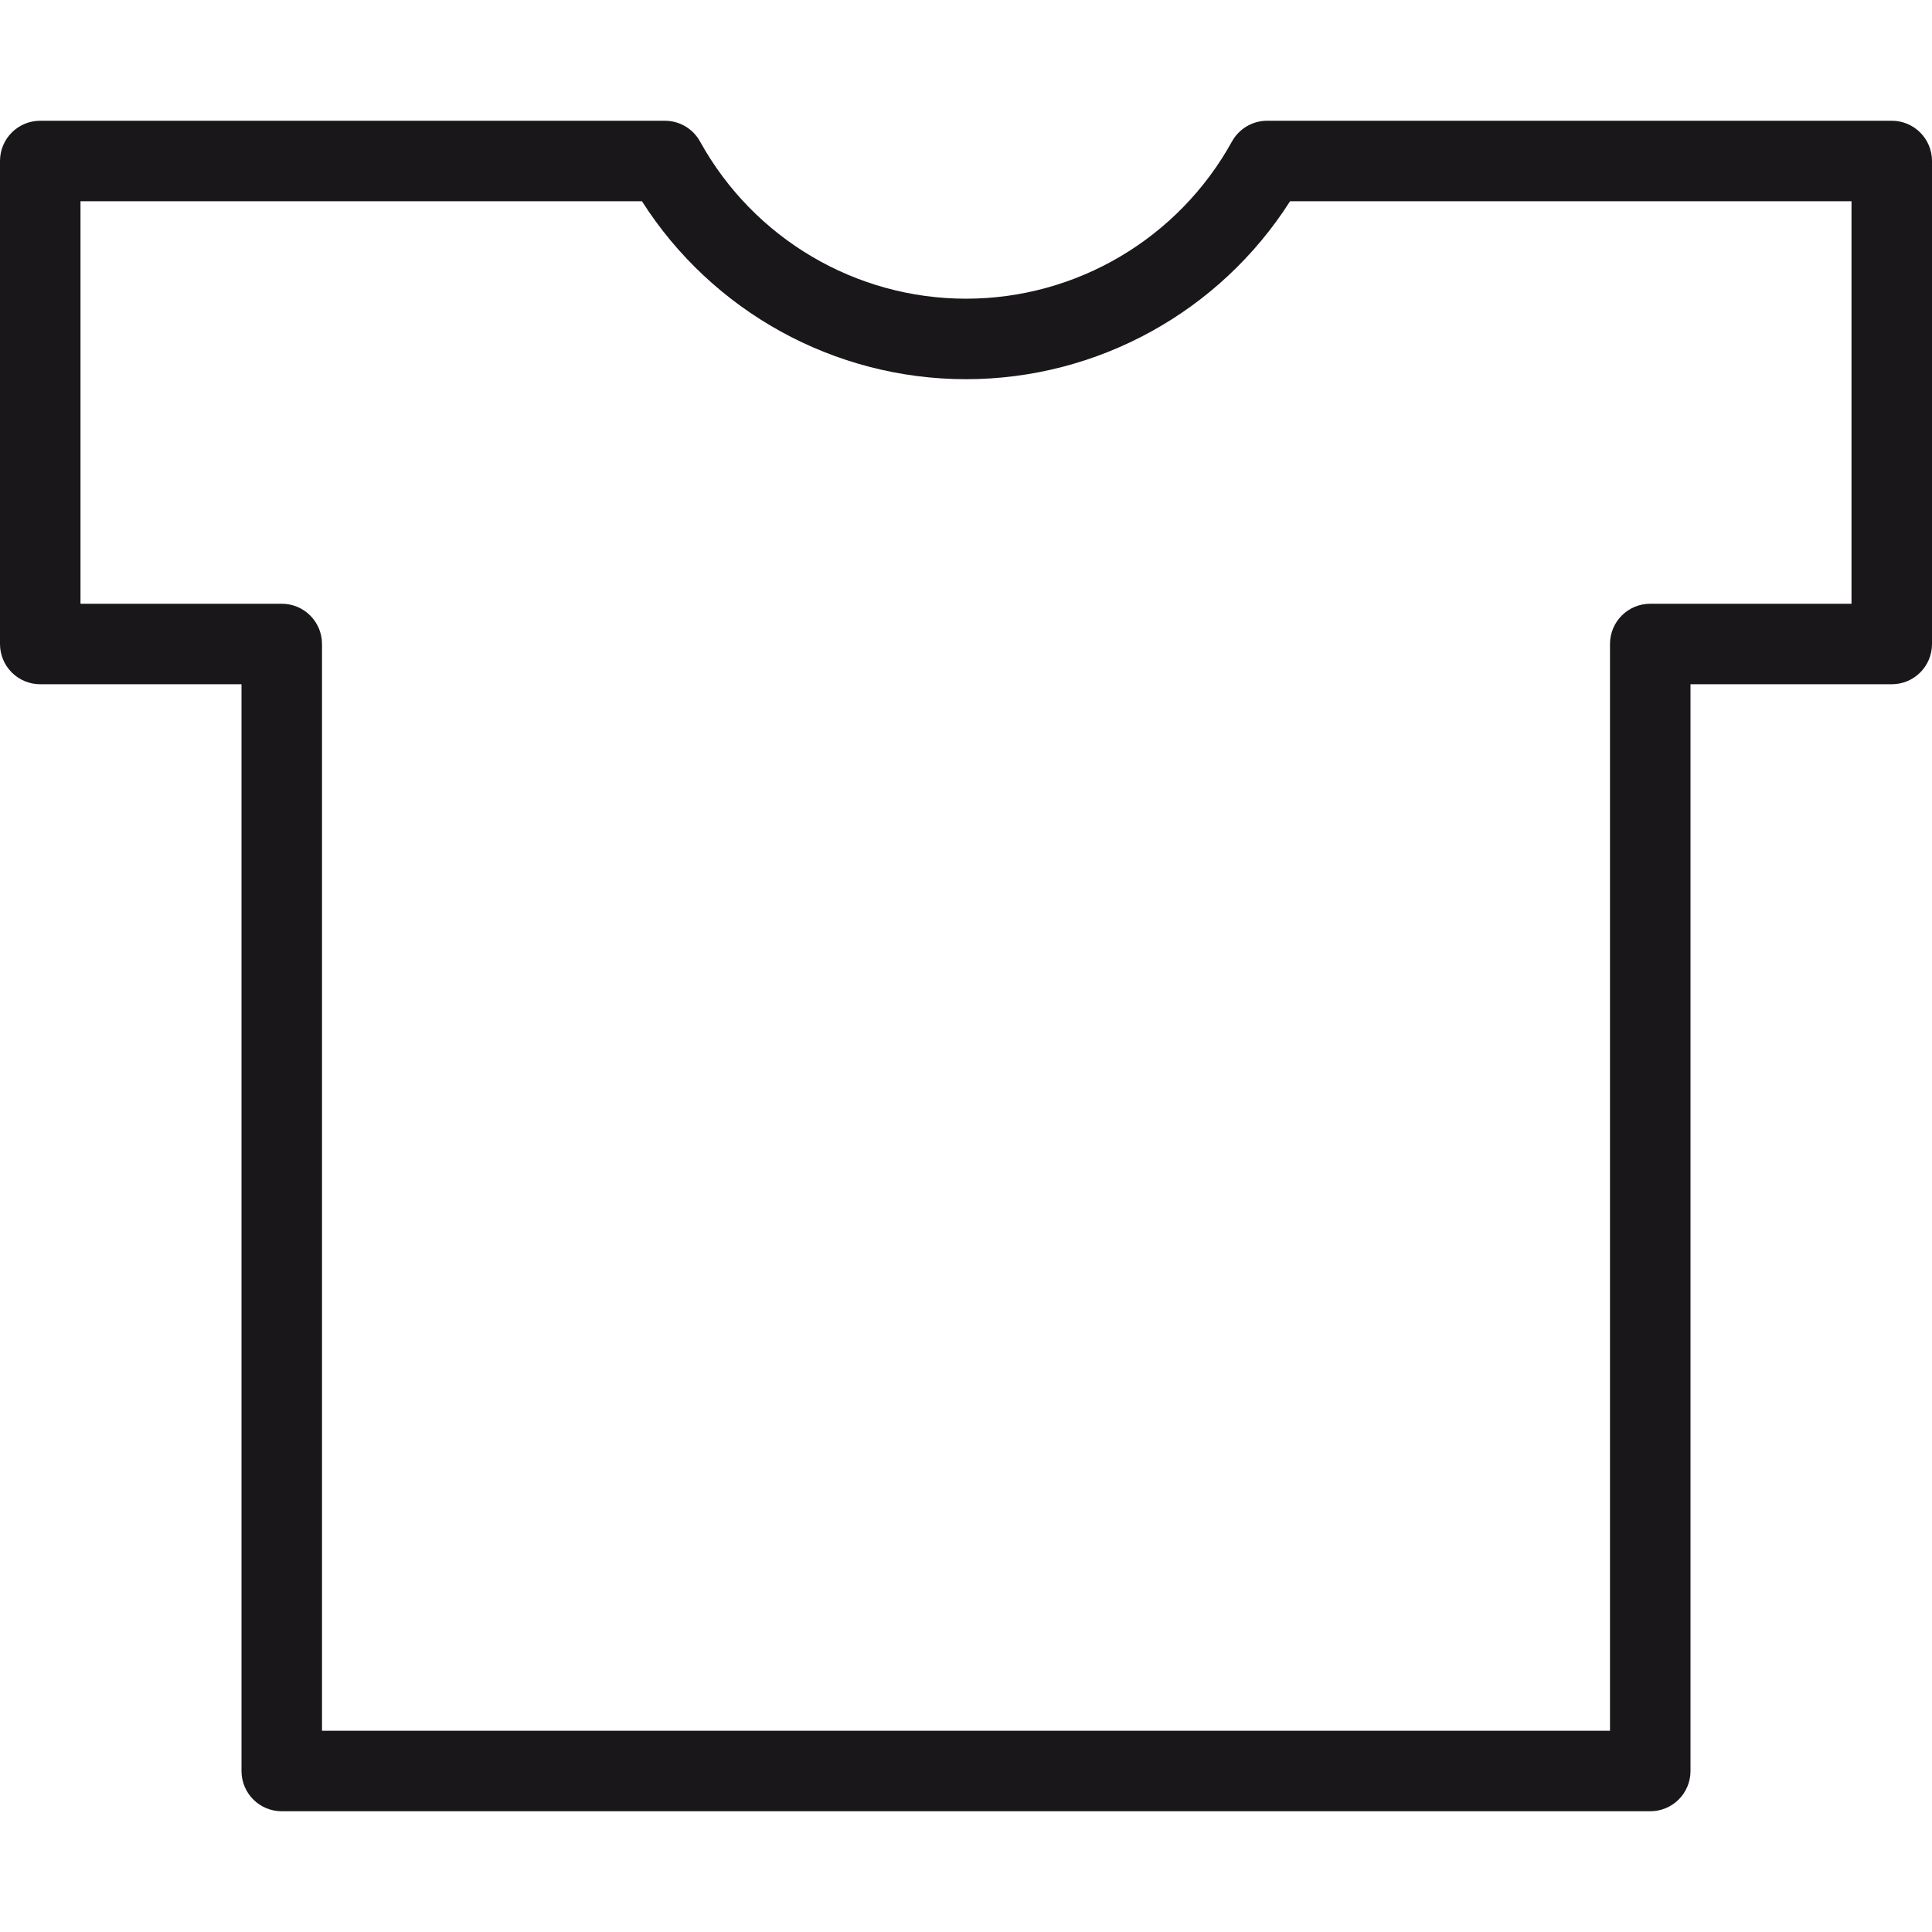 <?xml version="1.0" encoding="utf-8"?>
<!-- Generator: Adobe Illustrator 15.0.0, SVG Export Plug-In . SVG Version: 6.00 Build 0)  -->
<!DOCTYPE svg PUBLIC "-//W3C//DTD SVG 1.1//EN" "http://www.w3.org/Graphics/SVG/1.1/DTD/svg11.dtd">
<svg version="1.1" id="Vrstva_1" xmlns="http://www.w3.org/2000/svg" xmlns:xlink="http://www.w3.org/1999/xlink" x="0px" y="0px"
	 width="48px" height="48px" viewBox="0 0 48 48" enable-background="new 0 0 48 48" xml:space="preserve">
<path fill="#1A171B" d="M41,45H7c-0.553,0-1-0.447-1-1V17H1c-0.553,0-1-0.447-1-1V4c0-0.553,0.447-1,1-1h15.518
	c0.364,0,0.699,0.197,0.875,0.517C18.724,5.925,21.256,7.421,24,7.421c2.745,0,5.277-1.496,6.607-3.904
	C30.783,3.198,31.118,3,31.482,3H47c0.553,0,1,0.447,1,1v12c0,0.553-0.447,1-1,1h-5v27C42,44.553,41.553,45,41,45z M8,43h32V16
	c0-0.553,0.447-1,1-1h5V5H32.051C30.305,7.741,27.272,9.421,24,9.421c-3.271,0-6.304-1.68-8.051-4.421H2v10h5c0.553,0,1,0.447,1,1
	V43z"/>
</svg>

